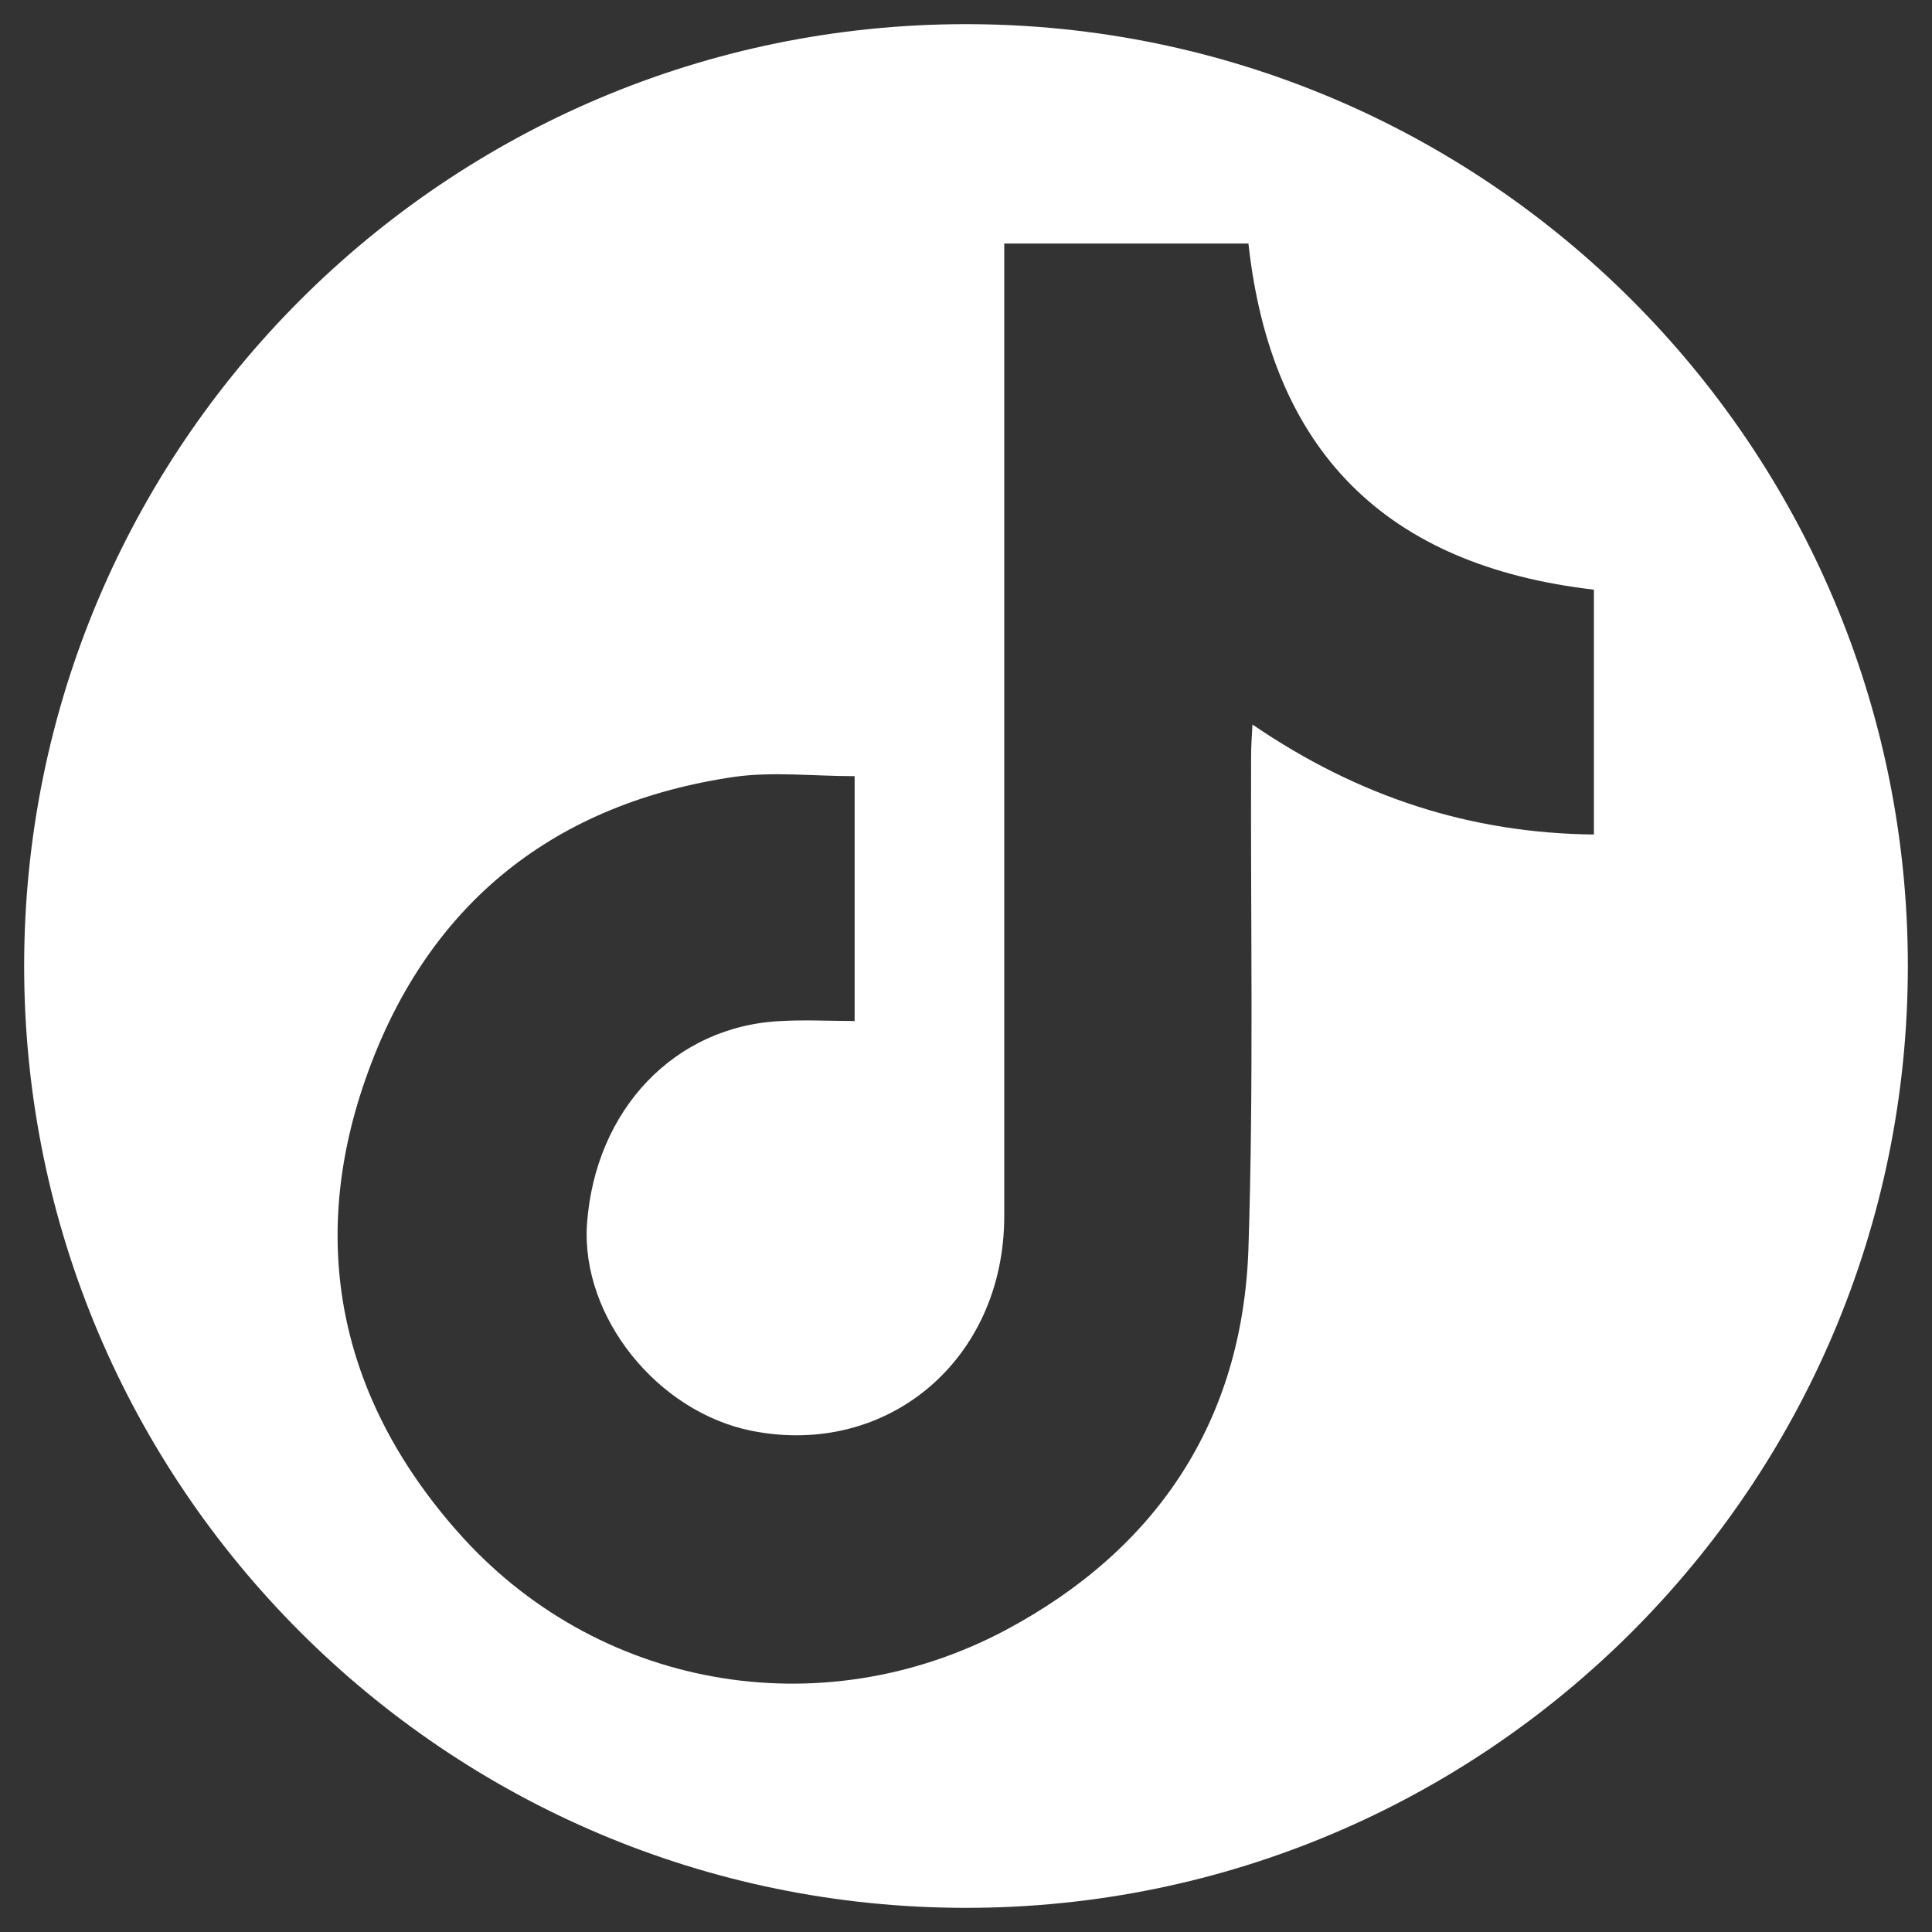 <?xml version="1.0" encoding="UTF-8"?>
<svg xmlns="http://www.w3.org/2000/svg" id="Layer_1" data-name="Layer 1" version="1.1" viewBox="0 0 288 288">
  <rect x="0" y="0" width="288" height="288" fill="#333333" stroke="none"/>
  <title>Follow us on TikTok</title>
  <defs>
    <style>
      .cls-1 {
        fill: #fff;
        stroke-width: 0px;
      }
    </style>
  </defs>
  <path class="cls-1" d="M127.4,115.7c-6.2,0-12.2-.7-17.9.1-26.7,3.9-45.4,18.7-54.6,43.9-9.2,25.1-4.4,48.5,13.2,68.5,20.6,23.5,54.1,29.5,81.8,14.8,22.5-12,35.3-31.1,36.2-56.8.8-24.5.3-49.1.4-73.6,0-1.3.1-2.7.2-4.6,15.8,10.8,32.5,16.2,50.9,16.4v-36.5c-31.1-3.6-48.1-20.7-51.5-51.6h-36.4c0,1.7,0,3.3,0,4.8,0,46.7,0,93.5,0,140.2,0,21.3-17.3,36-37.6,32-14.1-2.8-25.5-17-24.6-30.8,1.2-17.1,13.1-29.6,29-30.3,3.6-.2,7.2,0,10.9,0v-36.4ZM284.4,144c0,77.5-62.9,140.4-140.4,140.4S3.6,221.5,3.6,144,66.5,3.6,144,3.6s140.4,62.9,140.4,140.4Z"></path>
</svg>
